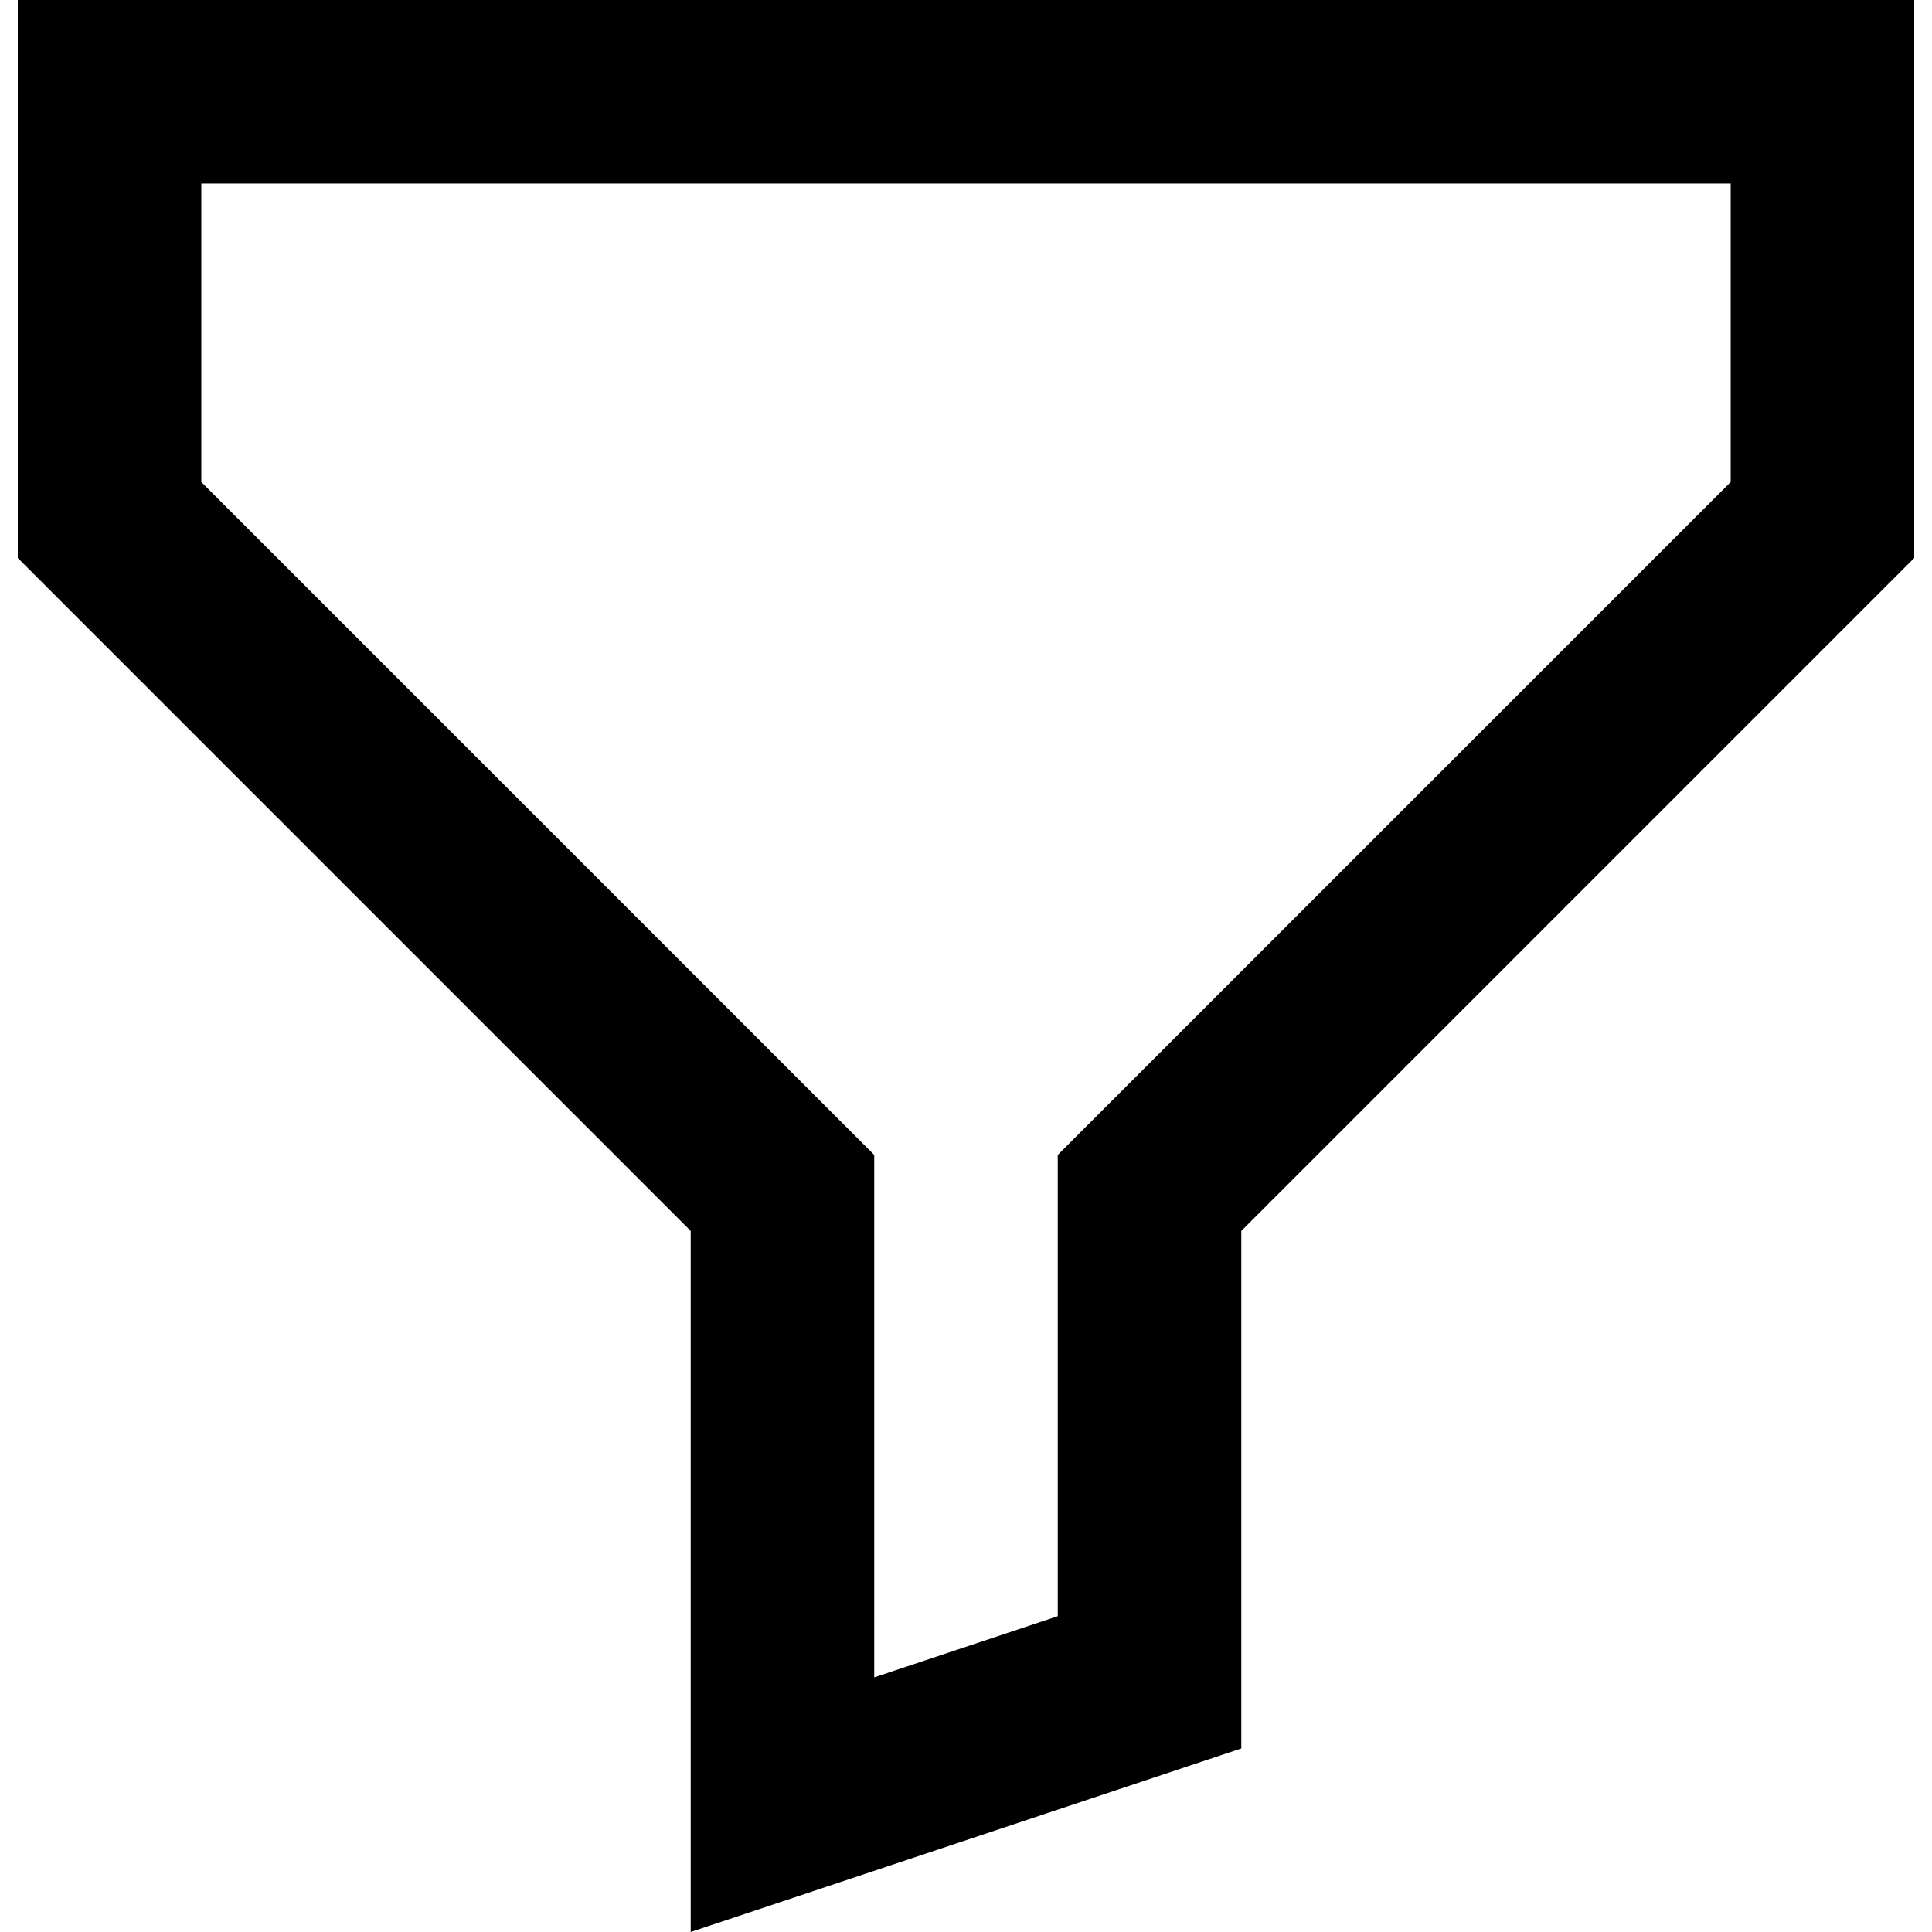 <svg fill="#000" height="800px" width="800px" version="1.1" id="Layer_1" xmlns="http://www.w3.org/2000/svg" xmlns:xlink="http://www.w3.org/1999/xlink" 
  viewBox="0 0 512 512" xml:space="preserve">
<g>
  <g>
    <path d="M4.71,0v147.877l178.335,178.335V512l145.91-48.637V326.211L507.29,147.877V0H4.71z M458.653,127.731L280.318,306.066
      v122.243l-48.637,16.212V306.066L53.347,127.731V48.637h405.306V127.731z"/>
  </g>
</g>
</svg>